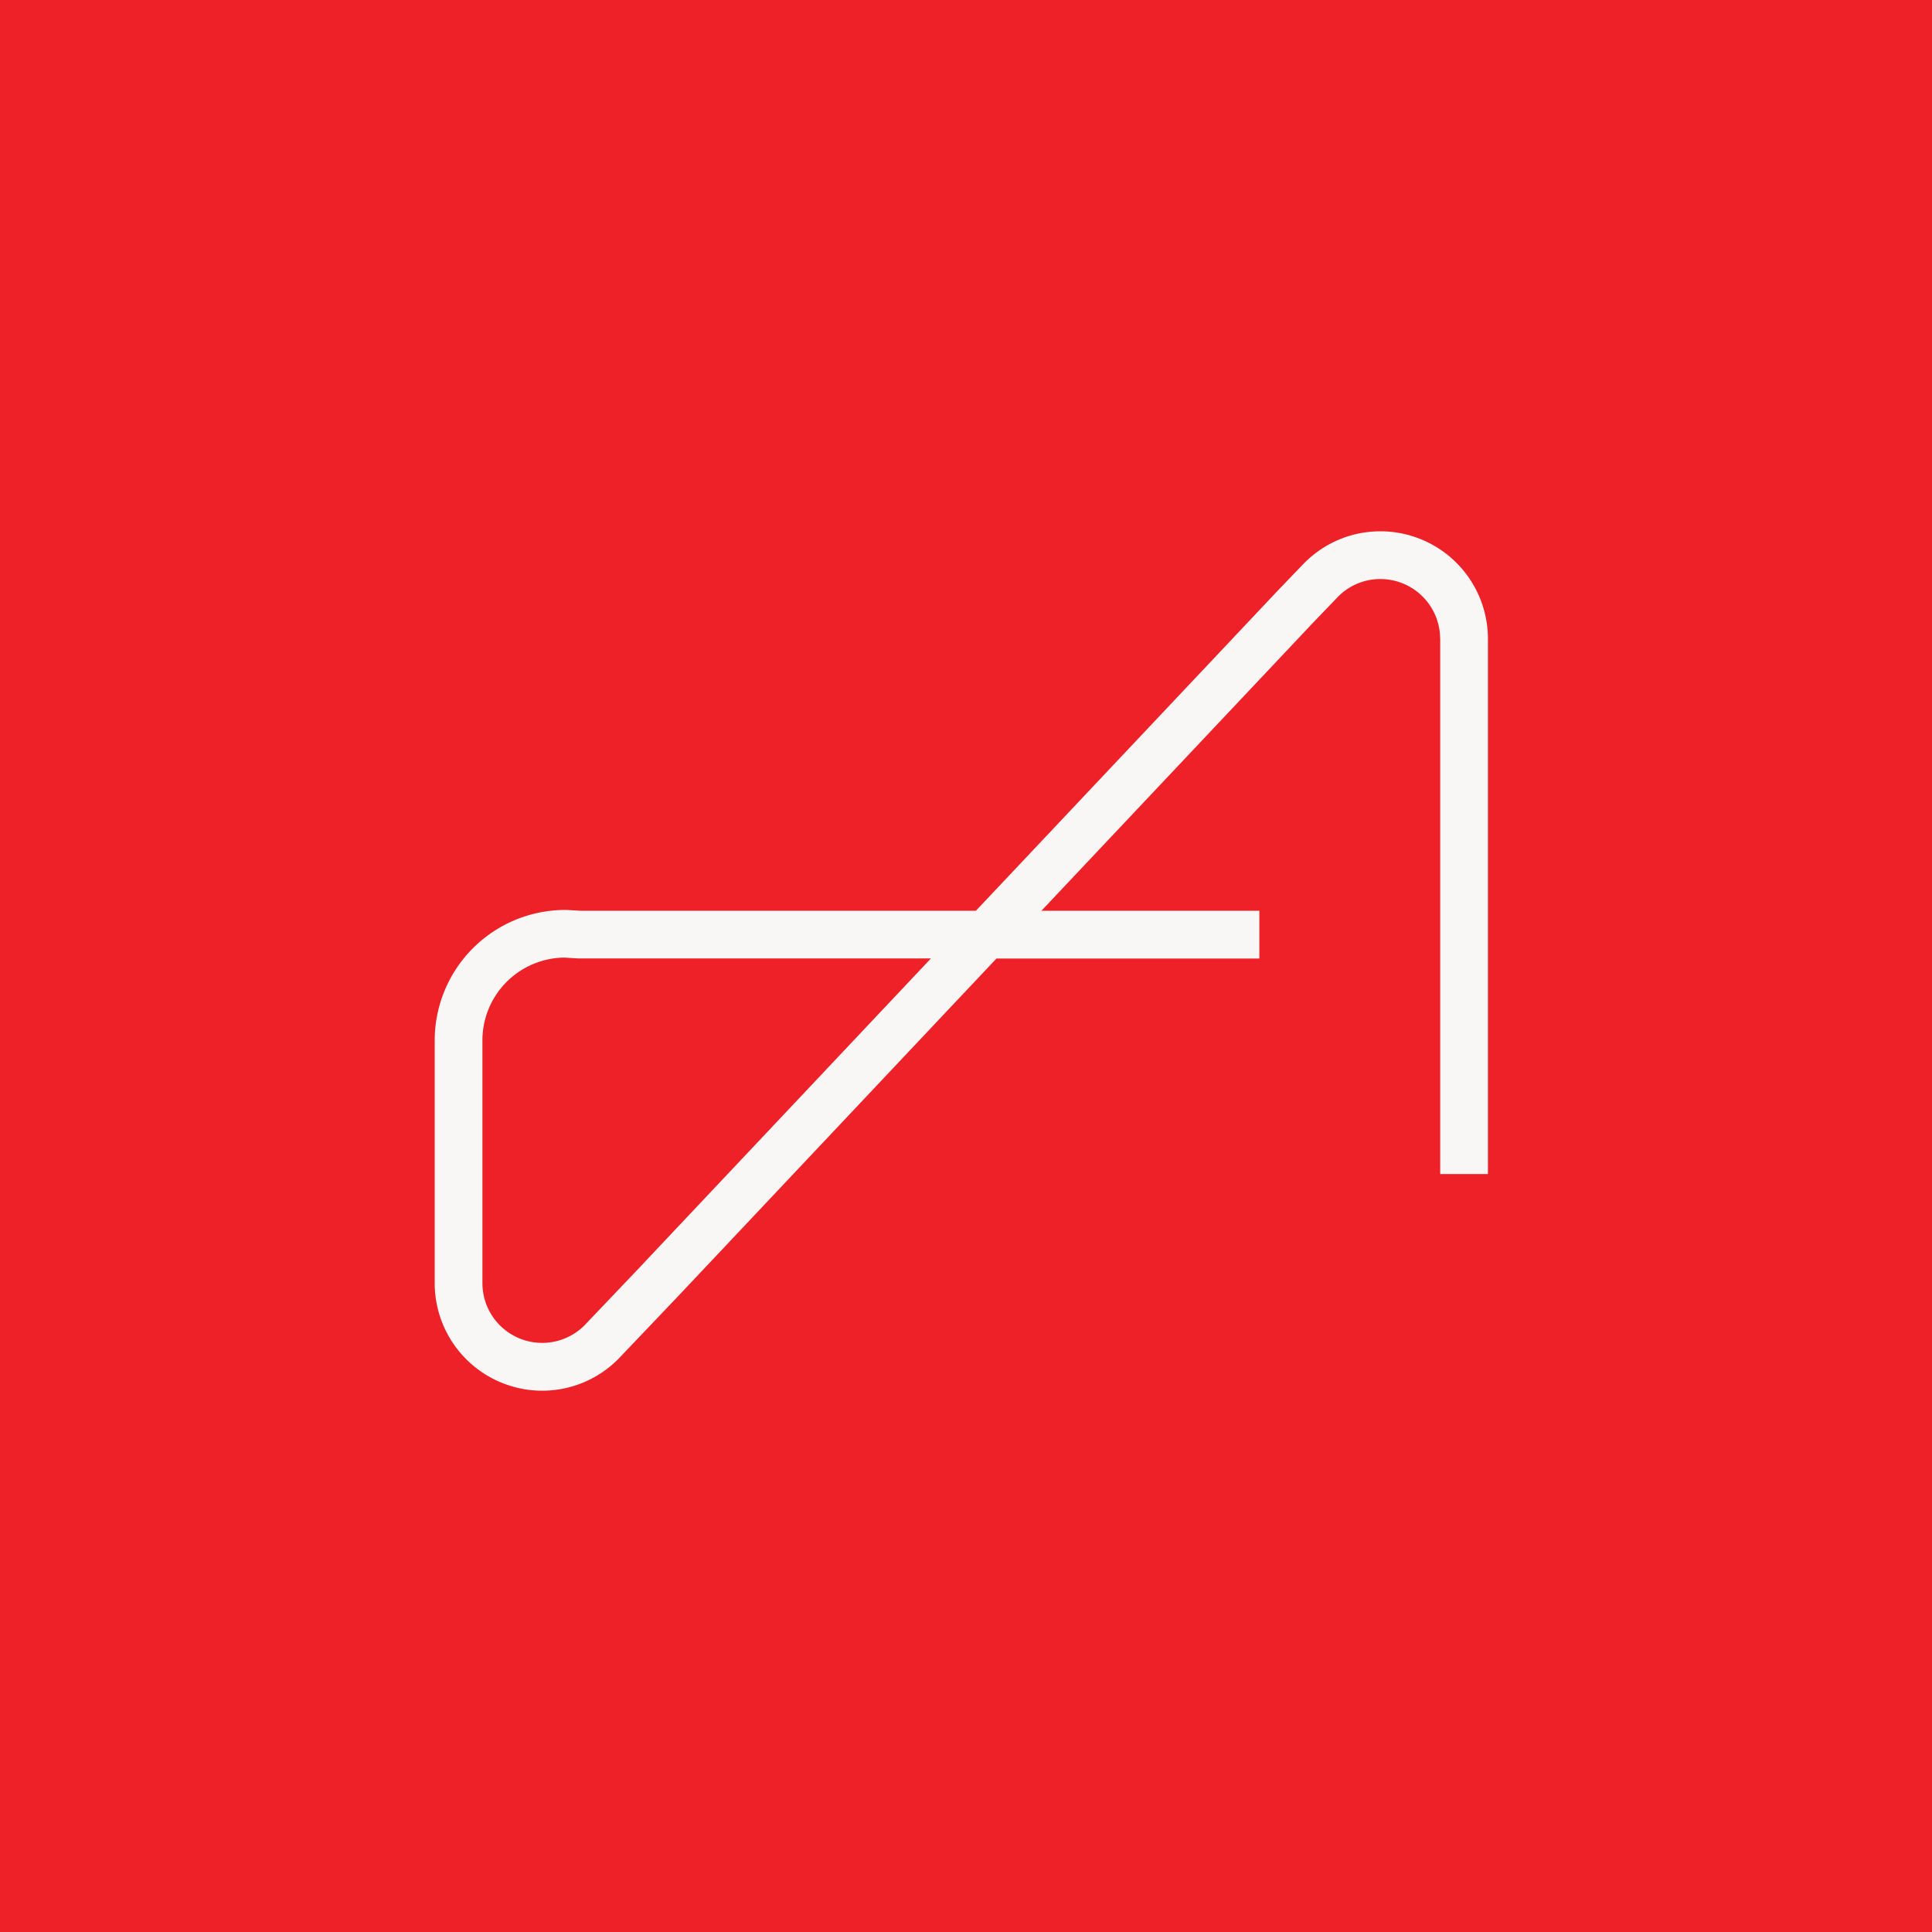 <svg viewBox="0 0 80 80" fill="none" xmlns="http://www.w3.org/2000/svg"><path d="M80 0H0v80h80V0Z" fill="#ED2127"/><path d="M59.636 26.449v22.165h1.976V26.449A4.454 4.454 0 0 0 57.164 22c-1.19 0-2.308.463-3.161 1.318l-1.076 1.12L40.41 37.712H24.028l-.567-.033h-.058A5.408 5.408 0 0 0 18 43.08v10.057a4.454 4.454 0 0 0 4.449 4.449 4.43 4.43 0 0 0 3.162-1.322l2.455-2.577L41.262 39.69h10.885v-1.977h-9.024l11.232-11.911 1.058-1.101a2.454 2.454 0 0 1 1.747-.724 2.476 2.476 0 0 1 2.473 2.475l.003-.002ZM26.634 52.326l-2.436 2.558a2.475 2.475 0 0 1-4.222-1.75V43.077a3.428 3.428 0 0 1 3.399-3.425l.563.035h14.61L26.631 52.326h.002Z" fill="#F8F7F5"/></svg>
